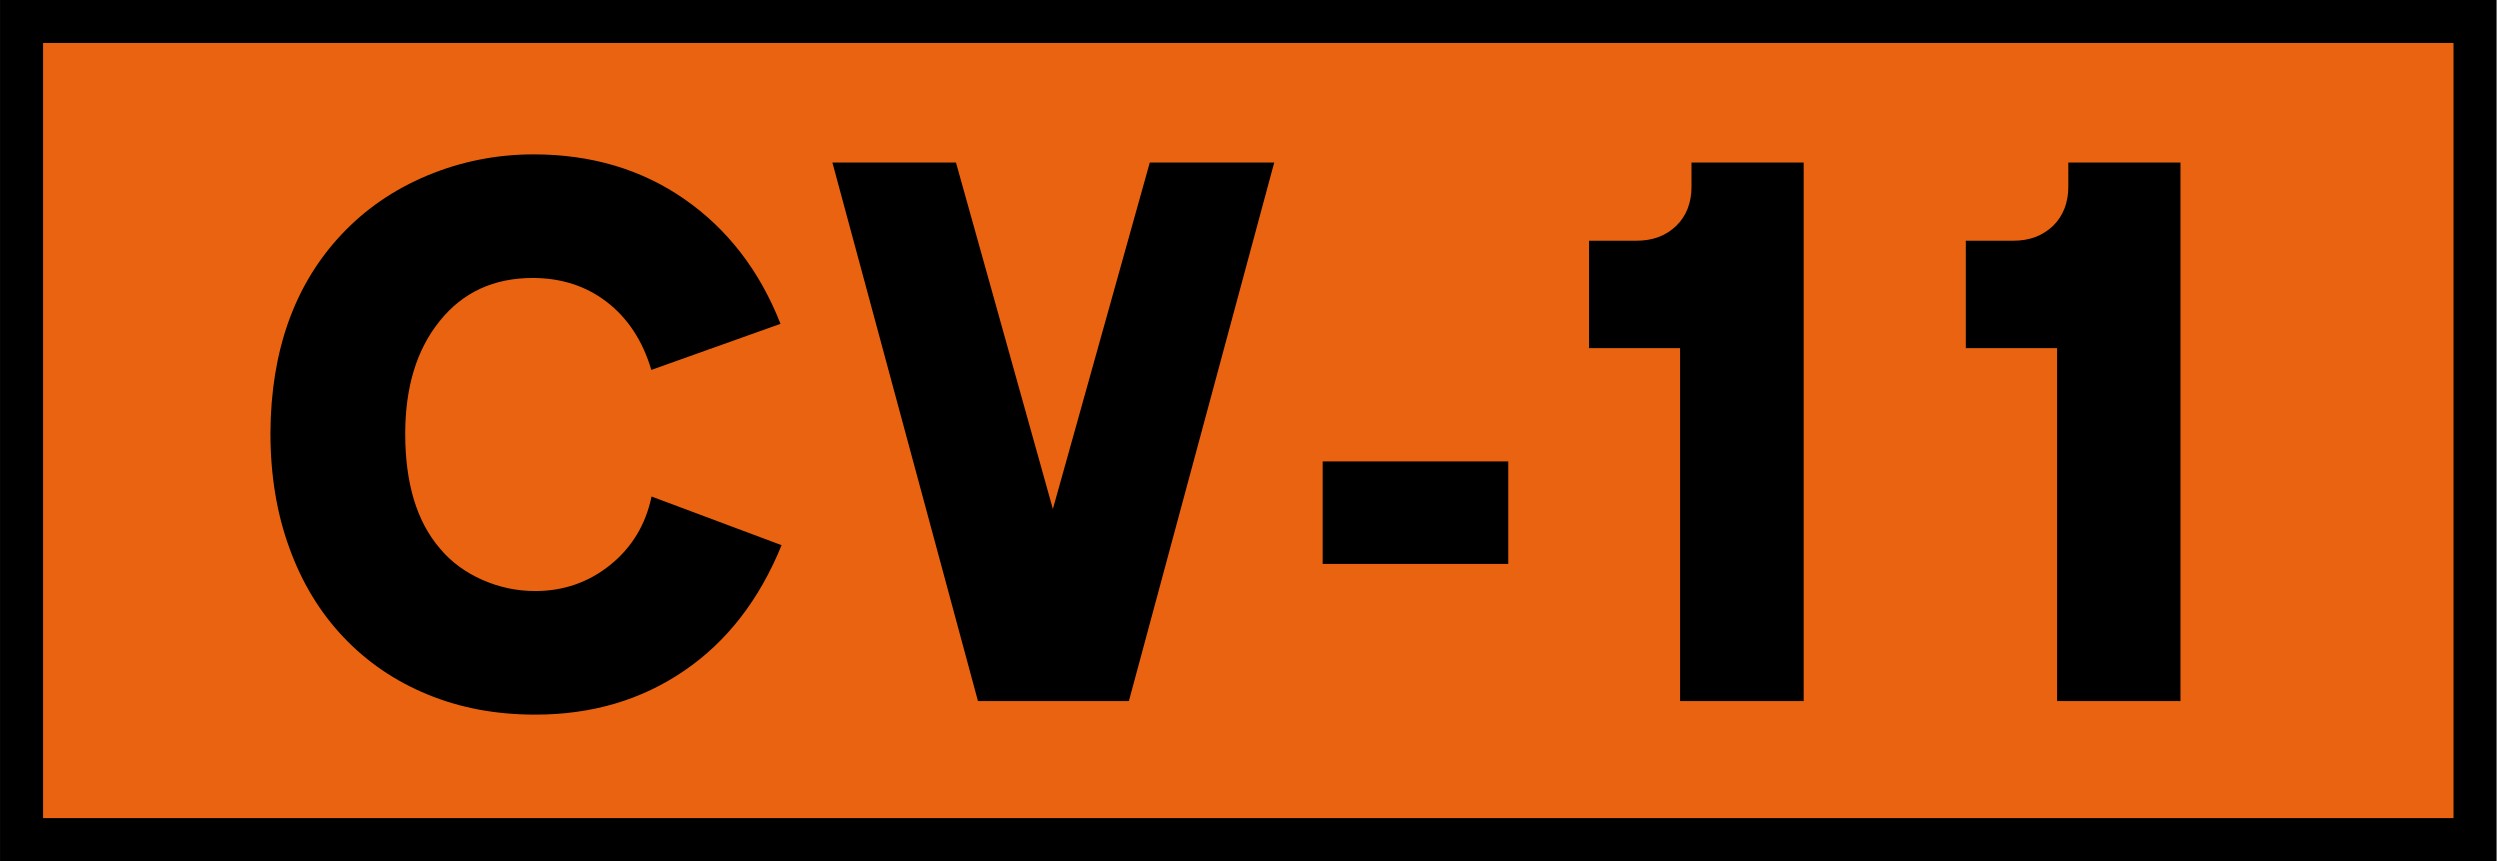 <?xml version="1.0" encoding="utf-8"?>
<!-- Generator: Adobe Illustrator 26.0.0, SVG Export Plug-In . SVG Version: 6.00 Build 0)  -->
<svg version="1.1" xmlns="http://www.w3.org/2000/svg" xmlns:xlink="http://www.w3.org/1999/xlink" x="0px" y="0px"
	 viewBox="0 0 1161.1 400" style="enable-background:new 0 0 1161.1 400;" xml:space="preserve">
<style type="text/css">
	.st0{fill:#E96310;stroke:#000000;stroke-width:20;stroke-miterlimit:15.118;}
</style>
<g id="svg8" xmlns:cc="http://creativecommons.org/ns#" xmlns:dc="http://purl.org/dc/elements/1.1/" xmlns:inkscape="http://www.inkscape.org/namespaces/inkscape" xmlns:rdf="http://www.w3.org/1999/02/22-rdf-syntax-ns#" xmlns:sodipodi="http://sodipodi.sourceforge.net/DTD/sodipodi-0.dtd" xmlns:svg="http://www.w3.org/2000/svg">
	
		<sodipodi:namedview  bordercolor="#666666" borderopacity="1.0" id="namedview13" inkscape:current-layer="svg8" inkscape:cx="599.4709" inkscape:cy="284.65608" inkscape:pagecheckerboard="0" inkscape:pageopacity="0.0" inkscape:pageshadow="2" inkscape:window-height="1017" inkscape:window-maximized="1" inkscape:window-width="1920" inkscape:window-x="-8" inkscape:window-y="-8" inkscape:zoom="0.945" pagecolor="#ffffff" showgrid="false">
		</sodipodi:namedview>
	<g id="g1482">
		<g id="layer1" transform="translate(0.71,-83.134)">
			<rect id="rect1196" x="9.3" y="93.1" class="st0" width="1139.5" height="380"/>
		</g>
	</g>
</g>
<g id="Capa_2">
	<g>
		<path d="M363,253.2c-10.3,25.3-25.3,44.7-45.2,58.3c-19.9,13.6-42.9,20.4-69.2,20.4c-18.3,0-34.9-3.1-50.1-9.4
			c-15.1-6.2-28.1-15.1-39-26.6c-10.9-11.5-19.3-25.3-25.1-41.4c-5.9-16.1-8.8-33.9-8.8-53.4c0.2-38.2,11.2-69,33-92.2
			c11-11.7,24.3-20.9,39.9-27.4c15.6-6.5,32.1-9.8,49.3-9.8c26.7,0,50.1,6.9,70.1,20.8c20,13.9,34.9,33.2,44.6,57.9l-60,21.4
			c-4-13.5-10.9-24-20.6-31.5s-21.3-11.2-34.5-11.2c-18,0-32.4,6.6-43.1,19.9c-10.8,13.3-16.1,30.8-16.1,52.5
			c0,23,5.4,40.8,16.1,53.2c5.2,6.3,11.8,11.1,19.7,14.6c7.9,3.5,16.1,5.2,24.6,5.2c13.2,0,24.9-4.1,34.9-12.2
			c10-8.1,16.4-18.7,19.1-31.7L363,253.2z"/>
		<path d="M534,75.5h57.8l-67.5,250.1h-70.1L386.6,75.5H444l45,160.9L534,75.5z"/>
		<path d="M700.5,261.9h-86.2v-47.6h86.2V261.9z"/>
		<path d="M837.7,325.6h-57.4V161.7H738v-49.9h22.1c7.5,0,13.6-2.3,18.4-6.9c4.7-4.6,7.1-10.7,7.1-18.2V75.5h52.1V325.6z"/>
		<path d="M1012.8,325.6h-57.4V161.7h-42.4v-49.9h22.1c7.5,0,13.6-2.3,18.4-6.9c4.7-4.6,7.1-10.7,7.1-18.2V75.5h52.1V325.6z"/>
	</g>
</g>
</svg>
